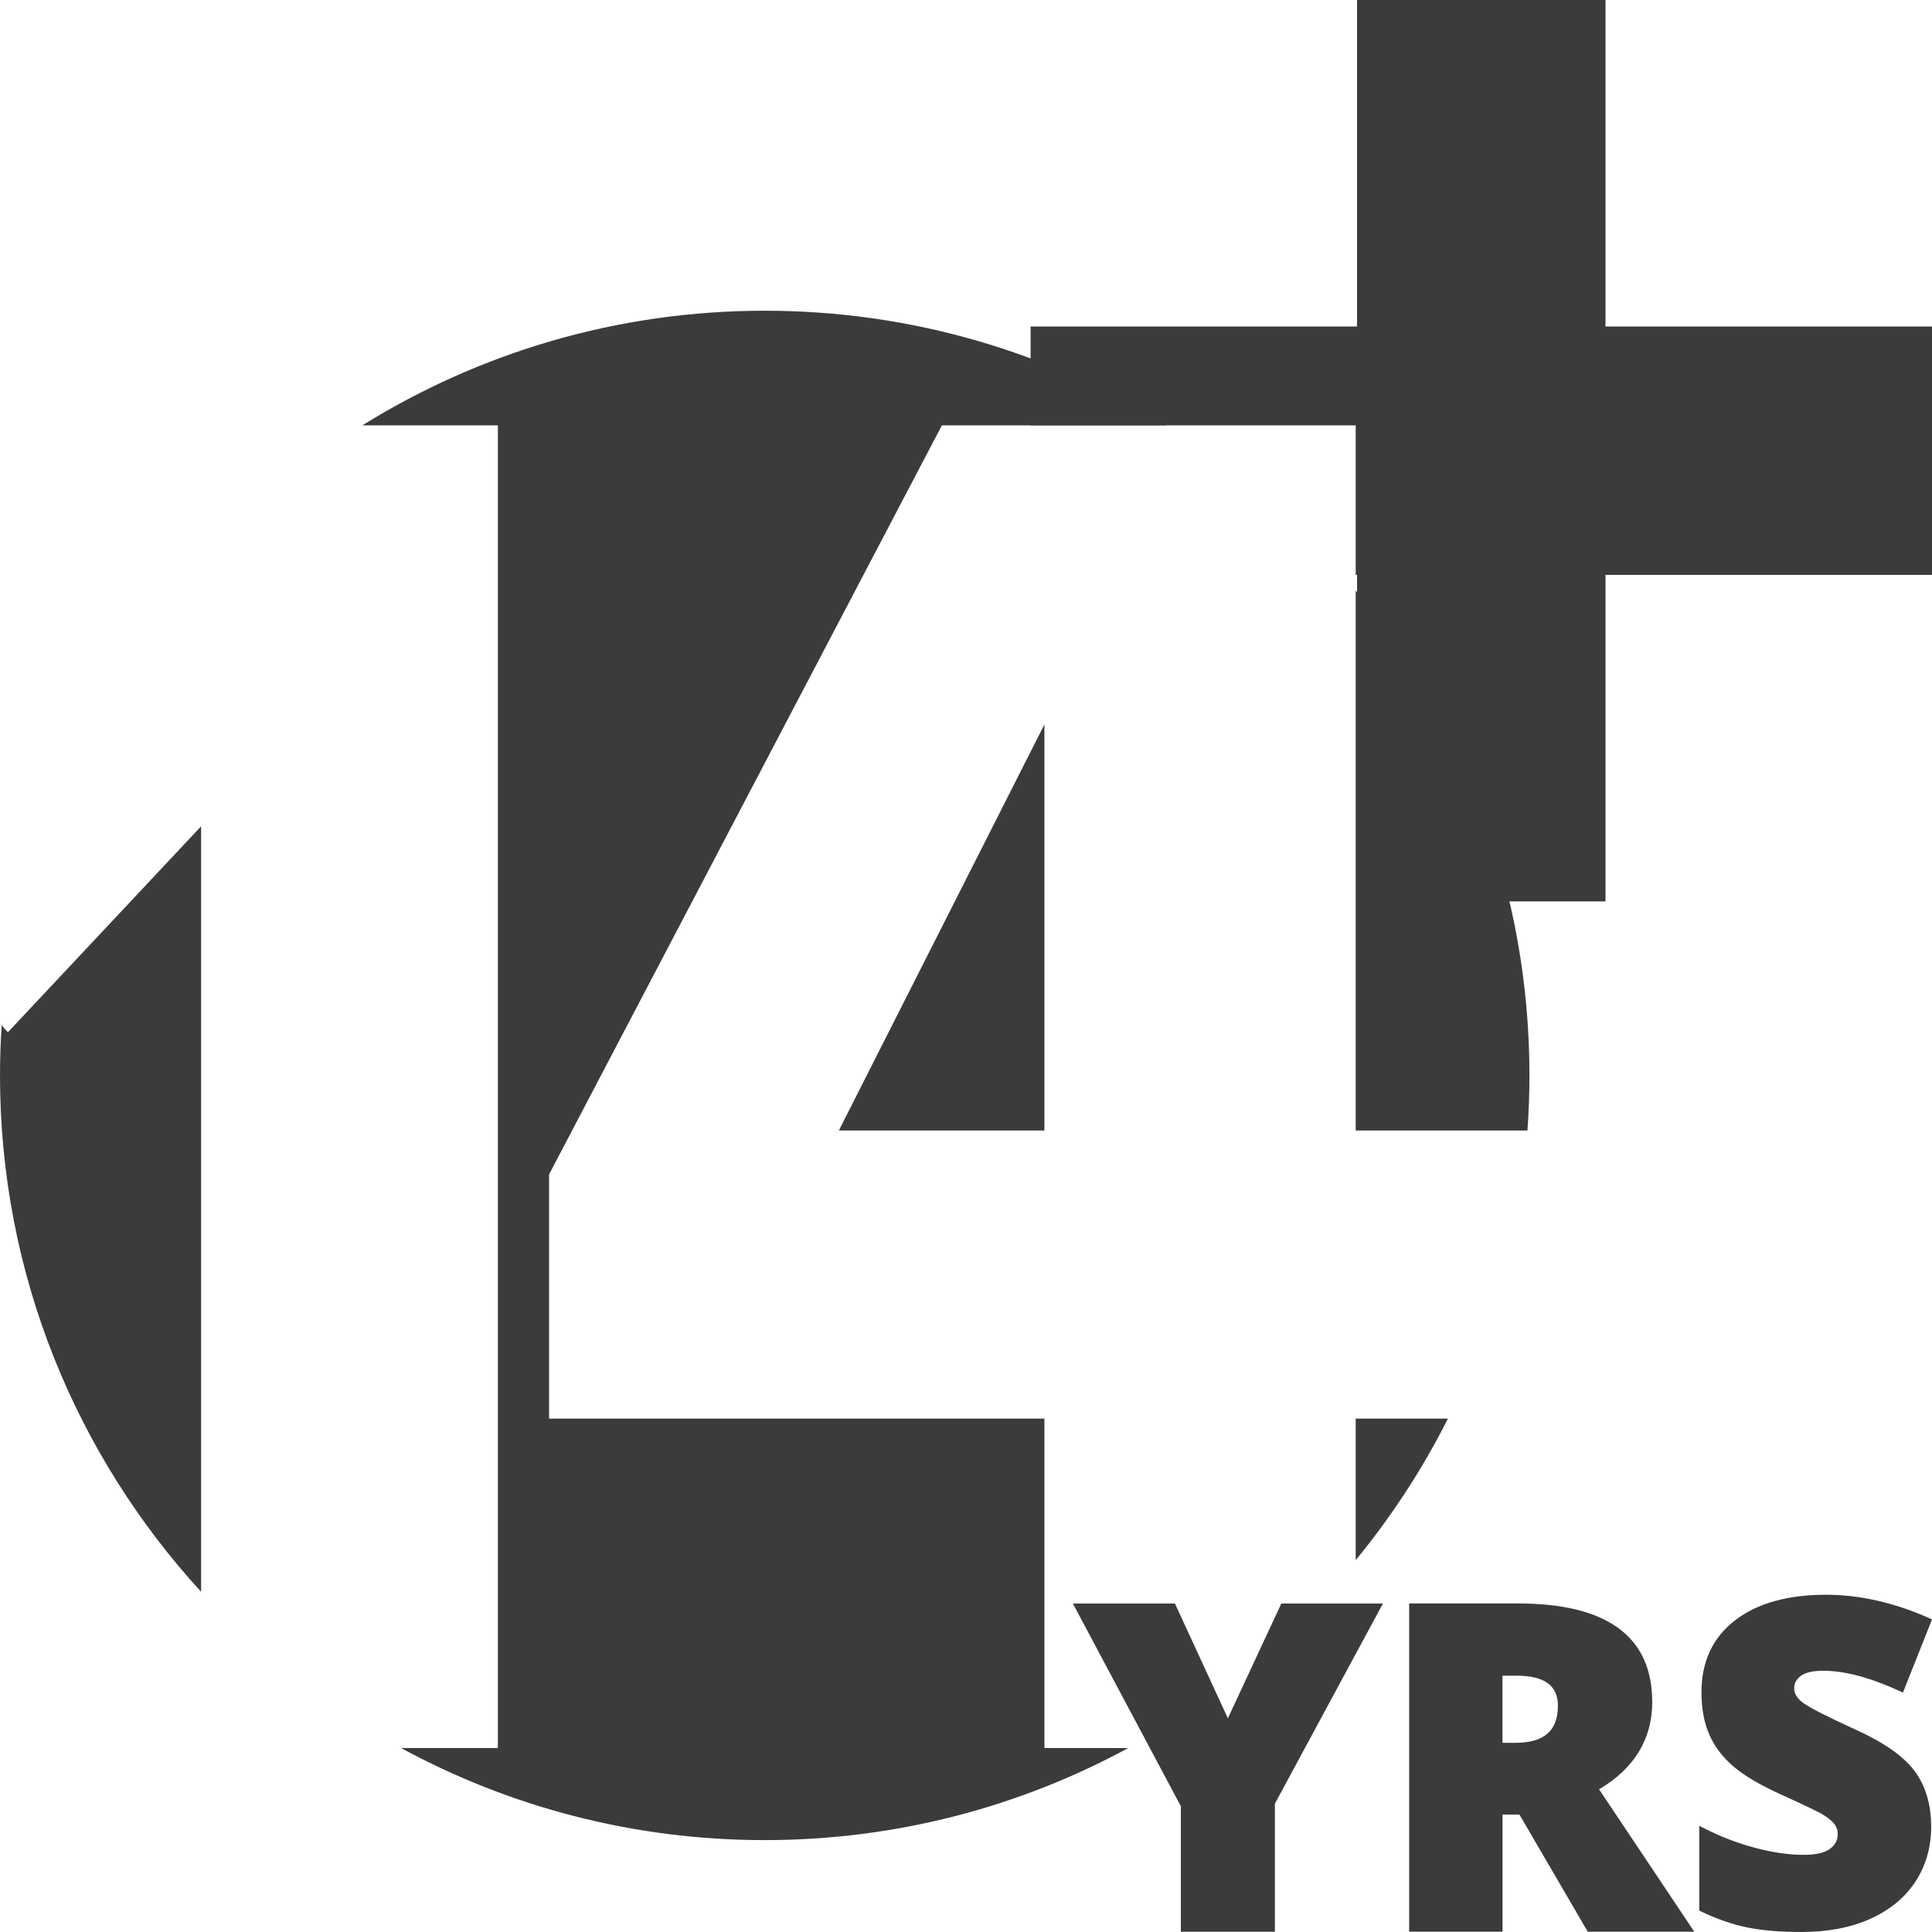 <?xml version="1.0" encoding="UTF-8"?>
<svg id="Layer_2" data-name="Layer 2" xmlns="http://www.w3.org/2000/svg" viewBox="0 0 300.01 300">
  <defs>
    <style>
      .cls-1 {
        fill: #3c3b3c;
      }
    </style>
  </defs>
  <g>
    <path class="cls-1" d="M31.23,128.31L1.23,160.29l-.97-1.07c-.17,2.57-.26,5.16-.26,7.78,0,30.88,11.85,59.03,31.23,80.18v-118.86Z"/>
    <g>
      <path class="cls-1" d="M210.52,220.29v21.98c5.54-6.75,10.36-14.12,14.32-21.98h-14.32Z"/>
      <polygon class="cls-1" points="162.18 175.55 162.18 112.5 130.26 175.55 162.18 175.55"/>
      <path class="cls-1" d="M210.52,175.55h26.67c.2-2.83.31-5.68.31-8.56,0-28.55-10.13-54.77-26.98-75.28v83.83Z"/>
      <path class="cls-1" d="M162.18,271.44v-51.15h-76.92v-37.92l61-116.32h34.95c-18.16-11.28-39.56-17.8-62.47-17.8s-44.31,6.52-62.47,17.8h21.04v205.39h-15.03c16.8,9.12,36.04,14.3,56.46,14.3s39.66-5.18,56.46-14.3h-13.03Z"/>
    </g>
  </g>
  <g>
    <polygon class="cls-1" points="190.67 266.83 182.45 249 166.6 249 183.37 280.49 183.37 299.97 197.97 299.97 197.97 280.08 214.75 249 198.97 249 190.67 266.83"/>
    <path class="cls-1" d="M256.56,264.26c0-10.13-7.02-15.27-20.87-15.27h-16.87v50.97h14.5v-18.18h2.63l10.6,18.18h16.54l-14.78-22.11c5.48-3.23,8.26-7.81,8.26-13.6ZM241.92,264.88c0,3.87-2.15,5.75-6.58,5.75h-2.03v-10.42h2.17c4.33,0,6.44,1.52,6.44,4.66Z"/>
    <path class="cls-1" d="M288.09,268.56c-4.44-2.03-7.18-3.43-8.16-4.18-.89-.68-1.32-1.41-1.32-2.23,0-.75.33-1.37,1-1.89.7-.54,1.89-.82,3.52-.82,3.31,0,7.31,1.07,11.89,3.17l.48.22,4.51-11.36-.44-.2c-5.42-2.41-10.81-3.63-16.03-3.63-5.94,0-10.69,1.33-14.11,3.97-3.46,2.66-5.22,6.42-5.22,11.16,0,2.52.41,4.74,1.22,6.59.81,1.86,2.08,3.53,3.76,4.96,1.66,1.42,4.16,2.89,7.45,4.38,3.56,1.6,5.78,2.67,6.59,3.18.77.49,1.34.97,1.67,1.43.31.43.47.92.47,1.5,0,.93-.39,1.68-1.2,2.28-.84.63-2.22.94-4.11.94-2.27,0-4.8-.37-7.53-1.09-2.73-.73-5.4-1.75-7.93-3.05l-.73-.38v13.17l.28.14c2.47,1.18,4.87,2.01,7.16,2.48,2.28.47,5.13.71,8.48.71,4.04,0,7.62-.69,10.63-2.04,3.04-1.37,5.4-3.31,7.02-5.79,1.62-2.47,2.44-5.34,2.44-8.53,0-3.47-.88-6.39-2.61-8.69-1.72-2.28-4.8-4.43-9.16-6.39Z"/>
  </g>
  <polygon class="cls-1" points="249.31 50.7 249.31 0 210.73 0 210.73 50.7 160.04 50.7 160.04 66.05 210.52 66.05 210.52 89.27 210.73 89.27 210.73 139.97 249.31 139.97 249.31 89.27 300.01 89.27 300.01 50.7 249.31 50.7"/>
</svg>